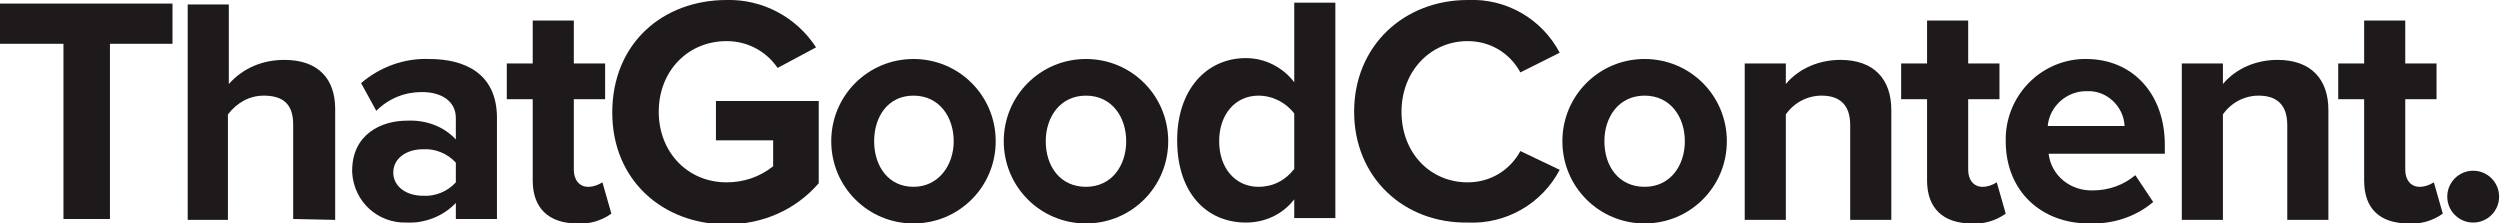 <?xml version="1.0" encoding="utf-8"?>
<!-- Generator: Adobe Illustrator 26.0.1, SVG Export Plug-In . SVG Version: 6.00 Build 0)  -->
<svg version="1.0" id="Layer_1" xmlns="http://www.w3.org/2000/svg" xmlns:xlink="http://www.w3.org/1999/xlink" x="0px" y="0px"
	 viewBox="0 0 279.7 25" style="enable-background:new 0 0 279.7 25;" xml:space="preserve">
<style type="text/css">
	.st0{fill:#1E1A1B;}
</style>
<g id="Logo" transform="translate(-69 -169)">
	<path id="Path_125" class="st0" d="M69,169.4v4.5h7.1v19.6h5.2v-19.6h7v-4.5H69z"/>
	<path id="Path_126" class="st0" d="M101.8,193.5v-10.6c0-2.4-1.3-3.2-3.3-3.2c-1.6,0-3,0.8-4,2.1v11.8H90v-24.1h4.6v8.9
		c1.6-1.8,3.8-2.7,6.2-2.7c3.8,0,5.7,2.1,5.7,5.5v12.4L101.8,193.5z"/>
	<path id="Path_127" class="st0" d="M120,193.5v-1.8c-1.4,1.5-3.5,2.3-5.5,2.2c-3.2,0.1-5.9-2.3-6.1-5.6c0-0.1,0-0.2,0-0.2
		c0-4.1,3.3-5.6,6.1-5.6c2.1-0.1,4.1,0.6,5.5,2.1v-2.4c0-1.8-1.5-2.9-3.8-2.9c-1.9,0-3.7,0.7-5.1,2.1l-1.7-3.1
		c2.1-1.8,4.8-2.8,7.6-2.7c4,0,7.6,1.6,7.6,6.6v11.3H120z M120,187.2c-0.9-1-2.3-1.6-3.7-1.5c-1.8,0-3.3,1-3.3,2.6
		c0,1.6,1.5,2.6,3.3,2.6c1.4,0.1,2.8-0.5,3.7-1.5V187.2z"/>
	<path id="Path_128" class="st0" d="M128.6,189.2v-9.1h-2.9v-4h2.9v-4.8h4.6v4.8h3.5v4h-3.5v7.9c0,1.1,0.6,1.9,1.6,1.9
		c0.6,0,1.1-0.2,1.6-0.5l1,3.5c-1.1,0.8-2.5,1.2-3.8,1.1C130.4,194,128.6,192.3,128.6,189.2"/>
	<path id="Path_129" class="st0" d="M150.3,169c4-0.1,7.8,1.9,10,5.3l-4.3,2.3c-1.3-1.9-3.4-3-5.7-3c-4.4,0-7.6,3.4-7.6,7.9
		s3.2,7.9,7.6,7.9c1.9,0,3.7-0.6,5.2-1.8v-2.9h-6.4v-4.4h11.5v9.2c-2.6,3-6.3,4.6-10.3,4.6c-7.1,0-12.8-4.9-12.8-12.5
		C137.5,173.8,143.2,169,150.3,169"/>
	<path id="Path_130" class="st0" d="M162,184.8c0-5.1,4.1-9.2,9.2-9.2s9.2,4.1,9.2,9.2c0,5.1-4.1,9.2-9.2,9.2S162,189.9,162,184.8
		L162,184.8 M175.7,184.8c0-2.7-1.6-5.1-4.5-5.1s-4.4,2.4-4.4,5.1c0,2.8,1.6,5.1,4.4,5.1S175.7,187.5,175.7,184.8"/>
	<path id="Path_131" class="st0" d="M181.3,184.8c0-5.1,4.1-9.2,9.2-9.2s9.2,4.1,9.2,9.2c0,5.1-4.1,9.2-9.2,9.2
		S181.3,189.9,181.3,184.8L181.3,184.8 M195,184.8c0-2.7-1.6-5.1-4.5-5.1s-4.5,2.4-4.5,5.1c0,2.8,1.6,5.1,4.5,5.1
		S195,187.5,195,184.8"/>
	<path id="Path_132" class="st0" d="M213.8,193.5v-2.2c-1.3,1.7-3.3,2.6-5.4,2.6c-4.4,0-7.7-3.3-7.7-9.2c0-5.7,3.3-9.2,7.7-9.2
		c2.1,0,4.1,1,5.4,2.7v-8.9h4.6v24.1H213.8z M213.8,181.7c-0.9-1.2-2.4-2-4-2c-2.6,0-4.4,2.1-4.4,5.1c0,3,1.8,5.1,4.4,5.1
		c1.6,0,3-0.7,4-2V181.7z"/>
	<path id="Path_133" class="st0" d="M220.5,181.5c0-7.4,5.6-12.5,12.7-12.5c4.3-0.2,8.3,2.1,10.3,5.9l-4.4,2.2
		c-1.2-2.2-3.4-3.5-5.9-3.5c-4.2,0-7.4,3.4-7.4,7.9c0,4.6,3.2,7.9,7.4,7.9c2.5,0,4.7-1.3,5.9-3.5l4.4,2.1c-2,3.8-6,6.1-10.3,5.9
		C226.1,194,220.5,188.9,220.5,181.5"/>
	<path id="Path_134" class="st0" d="M243.8,184.8c0-5.1,4.1-9.2,9.2-9.2c5.1,0,9.2,4.1,9.2,9.2c0,5.1-4.1,9.2-9.2,9.2
		C247.9,194,243.8,189.9,243.8,184.8L243.8,184.8 M257.5,184.8c0-2.7-1.6-5.1-4.5-5.1s-4.5,2.4-4.5,5.1c0,2.8,1.6,5.1,4.5,5.1
		S257.5,187.5,257.5,184.8"/>
	<path id="Path_135" class="st0" d="M276,193.5V183c0-2.4-1.3-3.3-3.2-3.3c-1.6,0-3.1,0.8-4,2.1v11.8h-4.6v-17.5h4.6v2.3
		c1.5-1.8,3.8-2.7,6.1-2.7c3.8,0,5.7,2.2,5.7,5.6v12.3H276z"/>
	<path id="Path_136" class="st0" d="M284.6,189.2v-9.1h-2.9v-4h2.9v-4.8h4.6v4.8h3.5v4h-3.5v7.9c0,1.1,0.6,1.9,1.6,1.9
		c0.6,0,1.1-0.2,1.6-0.5l1,3.5c-1.1,0.8-2.5,1.2-3.8,1.1C286.4,194,284.6,192.3,284.6,189.2"/>
	<path id="Path_137" class="st0" d="M302.4,175.6c5.2,0,8.8,3.9,8.8,9.6v1h-13c0.3,2.5,2.5,4.2,5,4.1c1.7,0,3.4-0.6,4.7-1.7l2,3
		c-2,1.7-4.6,2.5-7.2,2.4c-5.3,0-9.3-3.6-9.3-9.2c-0.1-4.9,3.7-9,8.6-9.2C302.2,175.6,302.3,175.6,302.4,175.6 M298.1,183.1h8.6
		c-0.1-2.2-2-4-4.2-3.9c0,0-0.1,0-0.1,0C300.2,179.2,298.3,180.9,298.1,183.1"/>
	<path id="Path_138" class="st0" d="M324.9,193.5V183c0-2.4-1.3-3.3-3.2-3.3c-1.6,0-3.1,0.8-4,2.1v11.8h-4.6v-17.5h4.6v2.3
		c1.5-1.8,3.8-2.7,6.1-2.7c3.8,0,5.7,2.2,5.7,5.6v12.3H324.9z"/>
	<path id="Path_139" class="st0" d="M333.5,189.2v-9.1h-2.9v-4h2.9v-4.8h4.6v4.8h3.5v4h-3.5v7.9c0,1.1,0.6,1.9,1.6,1.9
		c0.6,0,1.1-0.2,1.6-0.5l1,3.5c-1.1,0.8-2.5,1.2-3.8,1.1C335.2,194,333.5,192.3,333.5,189.2"/>
	<path id="Path_140" class="st0" d="M345.7,188.1c1.6,0,2.9,1.3,2.9,2.9c0,1.6-1.3,2.9-2.9,2.9c-1.6,0-2.9-1.3-2.9-2.9c0,0,0,0,0,0
		C342.8,189.4,344.1,188.1,345.7,188.1"/>
</g>
</svg>
